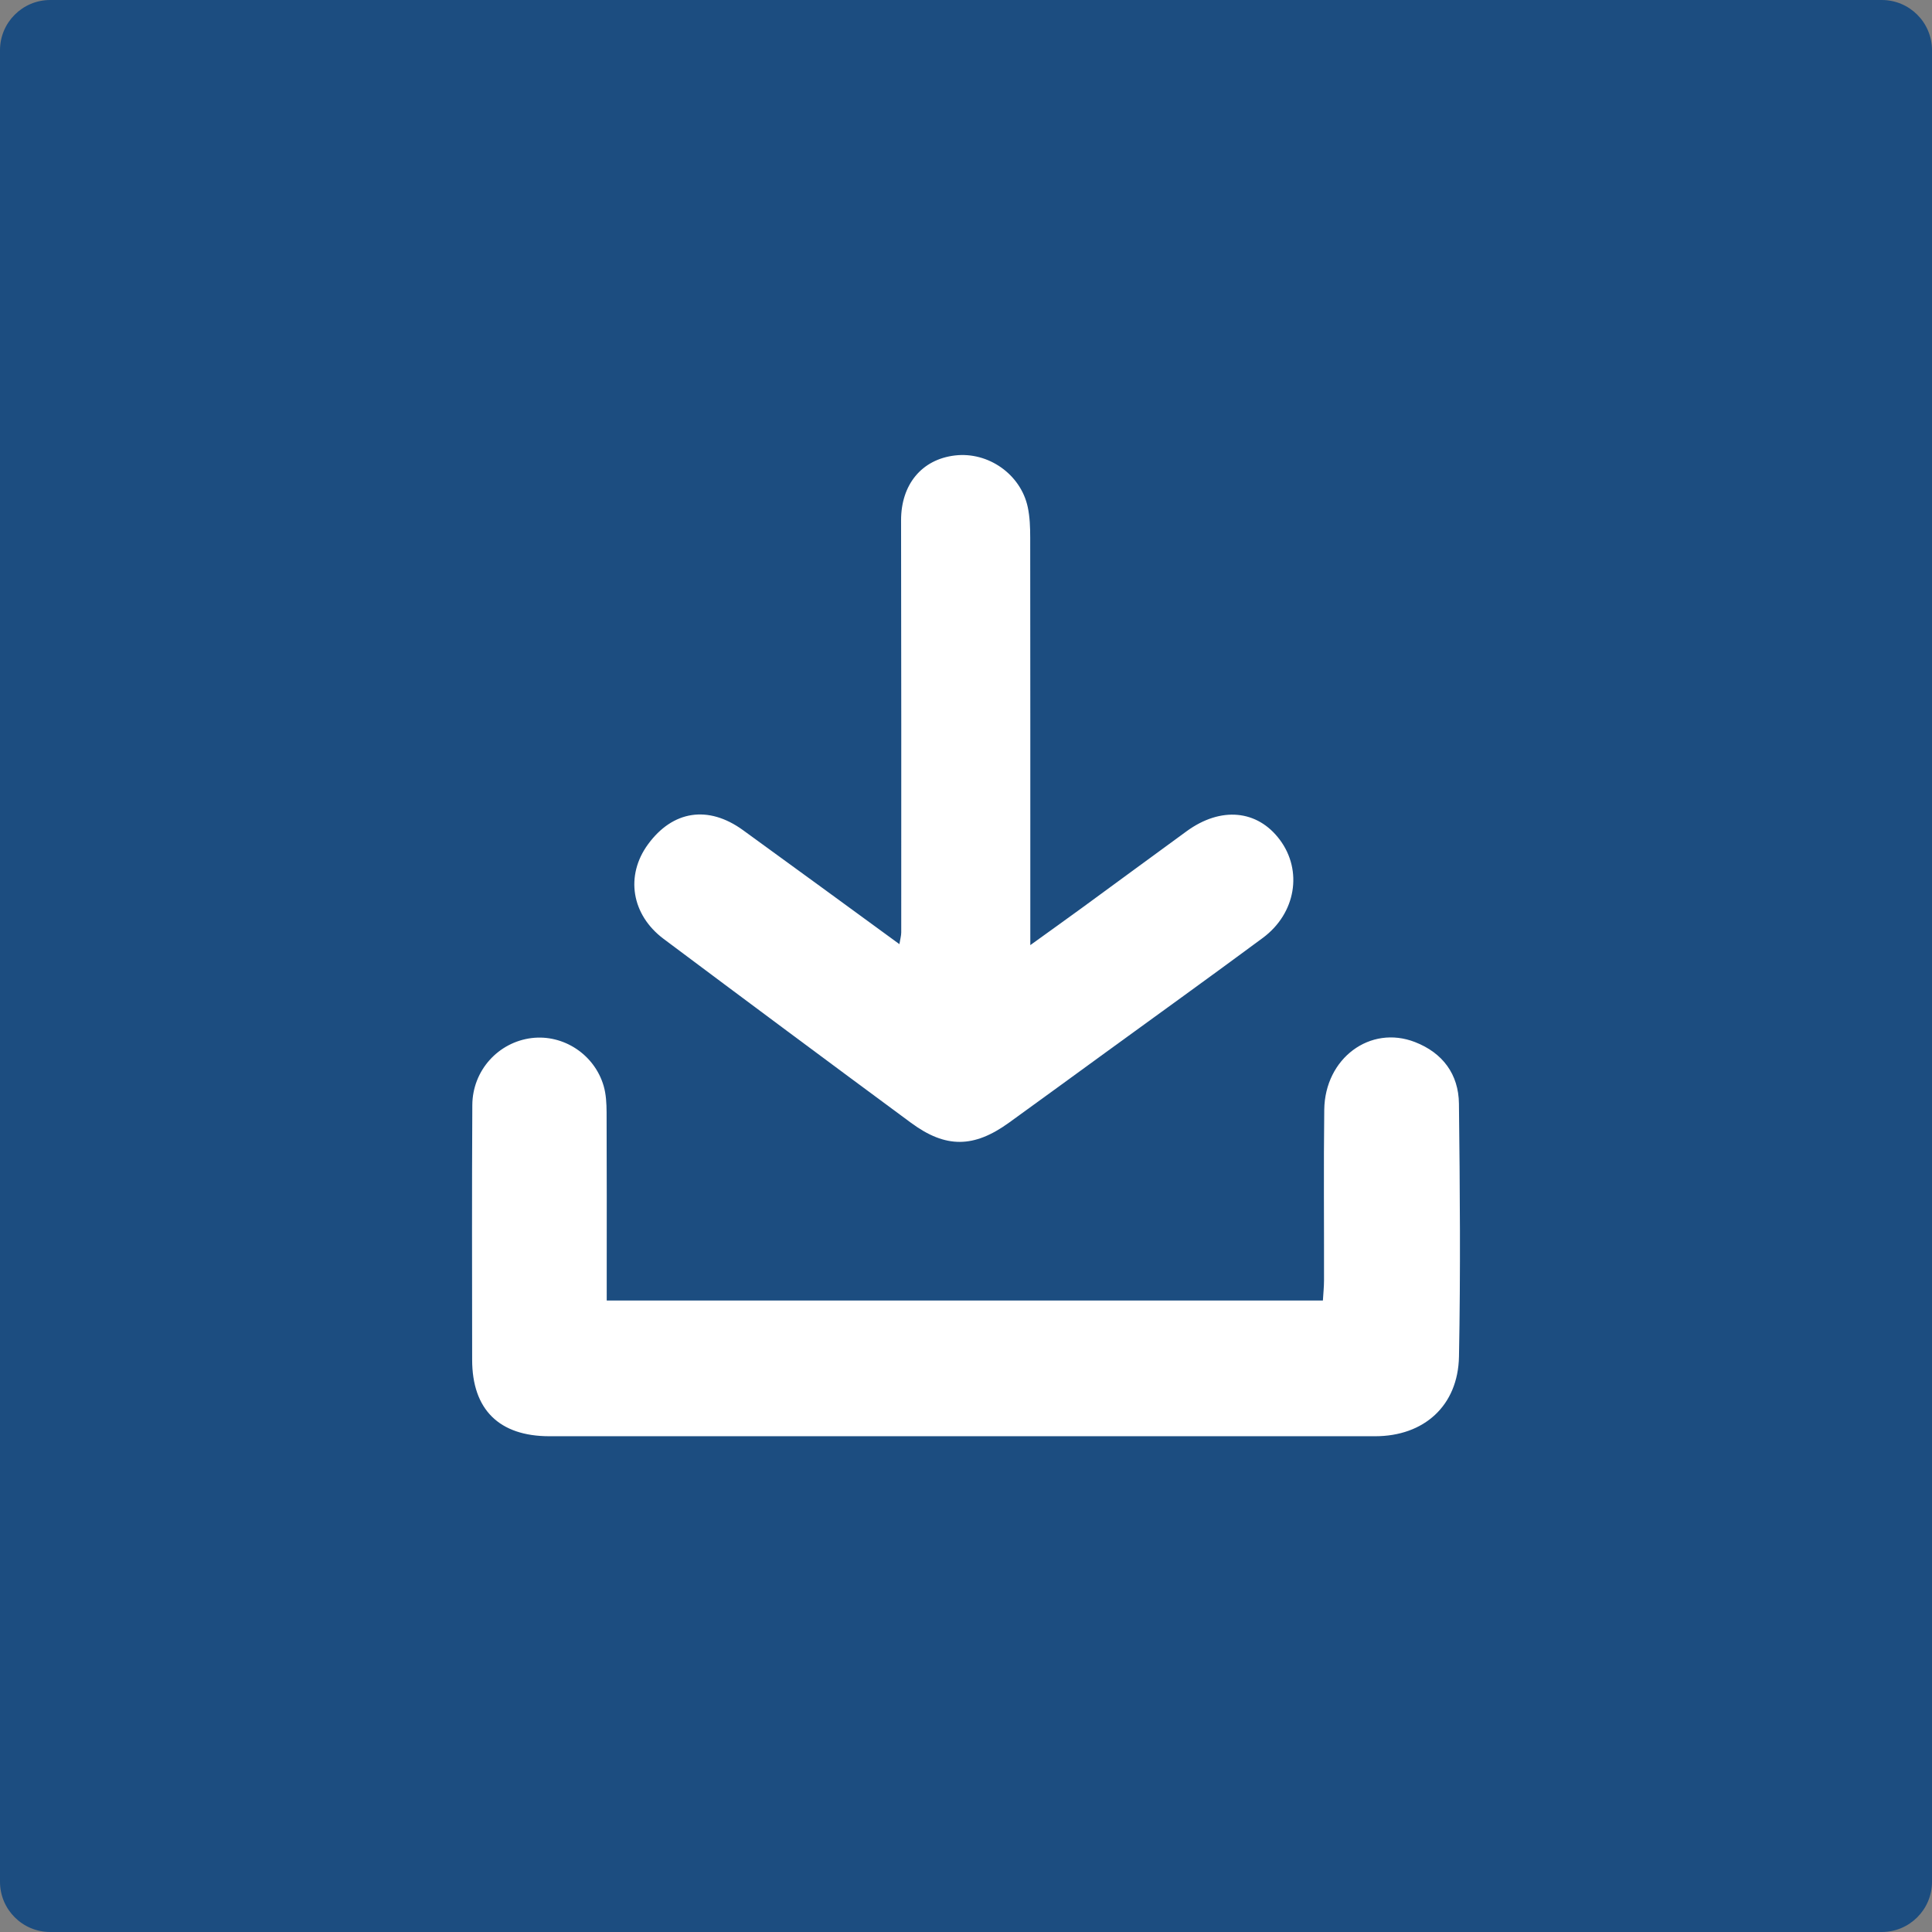 <?xml version="1.0" encoding="utf-8"?>
<!-- Generator: Adobe Illustrator 25.4.1, SVG Export Plug-In . SVG Version: 6.00 Build 0)  -->
<svg version="1.1" id="Ebene_1" xmlns="http://www.w3.org/2000/svg" xmlns:xlink="http://www.w3.org/1999/xlink" x="0px" y="0px"
	 viewBox="0 0 150 150" style="enable-background:new 0 0 150 150;" xml:space="preserve">
<rect x="0" y="0" width="150" height="150" fill="#808080" stroke="none"/>
<style type="text/css">
	.st0{fill:#1C4D80;}
	.st1{fill:#FFFFFF;}
</style>
<path class="st0" d="M146.101,150H3.899C1.746,150,0,148.254,0,146.101V3.899C0,1.746,1.746,0,3.899,0h142.202
	C148.254,0,150,1.746,150,3.899v142.202C150,148.254,148.254,150,146.101,150z"/>
<g>
	<path class="st1" d="M47.106,100.974c18.592,0,37.014,0,55.603,0c0.031-0.533,0.087-1.054,0.088-1.575
		c0.008-4.414-0.036-8.828,0.018-13.241c0.049-3.995,3.566-6.604,7.044-5.252c2.148,0.835,3.387,2.496,3.413,4.783
		c0.076,6.545,0.129,13.093,0.003,19.637c-0.074,3.826-2.726,6.182-6.507,6.183c-21.37,0.002-42.739,0.002-64.109,0
		c-3.903,0-5.999-2.072-6.001-5.931c-0.005-6.596-0.025-13.191,0.013-19.787c0.016-2.69,2.027-4.881,4.609-5.196
		c2.461-0.3,4.868,1.266,5.586,3.71c0.191,0.651,0.226,1.366,0.23,2.052c0.02,4.314,0.01,8.629,0.01,12.943
		C47.106,99.831,47.106,100.362,47.106,100.974z"/>
	<path class="st1" d="M79.993,73.379c1.524-1.099,2.758-1.978,3.981-2.871c2.721-1.988,5.433-3.988,8.157-5.972
		c2.653-1.933,5.49-1.668,7.231,0.66c1.792,2.395,1.256,5.717-1.322,7.626c-4.062,3.008-8.168,5.957-12.255,8.931
		c-2.485,1.807-4.965,3.62-7.456,5.418c-2.717,1.961-4.901,1.994-7.594,0.007c-6.419-4.738-12.821-9.501-19.209-14.281
		c-2.513-1.88-2.985-4.919-1.219-7.339c1.922-2.633,4.679-3.062,7.375-1.109c4.009,2.904,8.002,5.831,12.148,8.855
		c0.064-0.397,0.142-0.656,0.142-0.915c0.003-10.661,0.009-21.322-0.013-31.983c-0.006-2.768,1.584-4.737,4.184-5.044
		c2.579-0.305,5.106,1.458,5.651,4.009c0.164,0.767,0.19,1.574,0.191,2.363c0.012,9.917,0.008,19.834,0.008,29.752
		C79.993,72.005,79.993,72.523,79.993,73.379z"/>
</g>
</svg>
